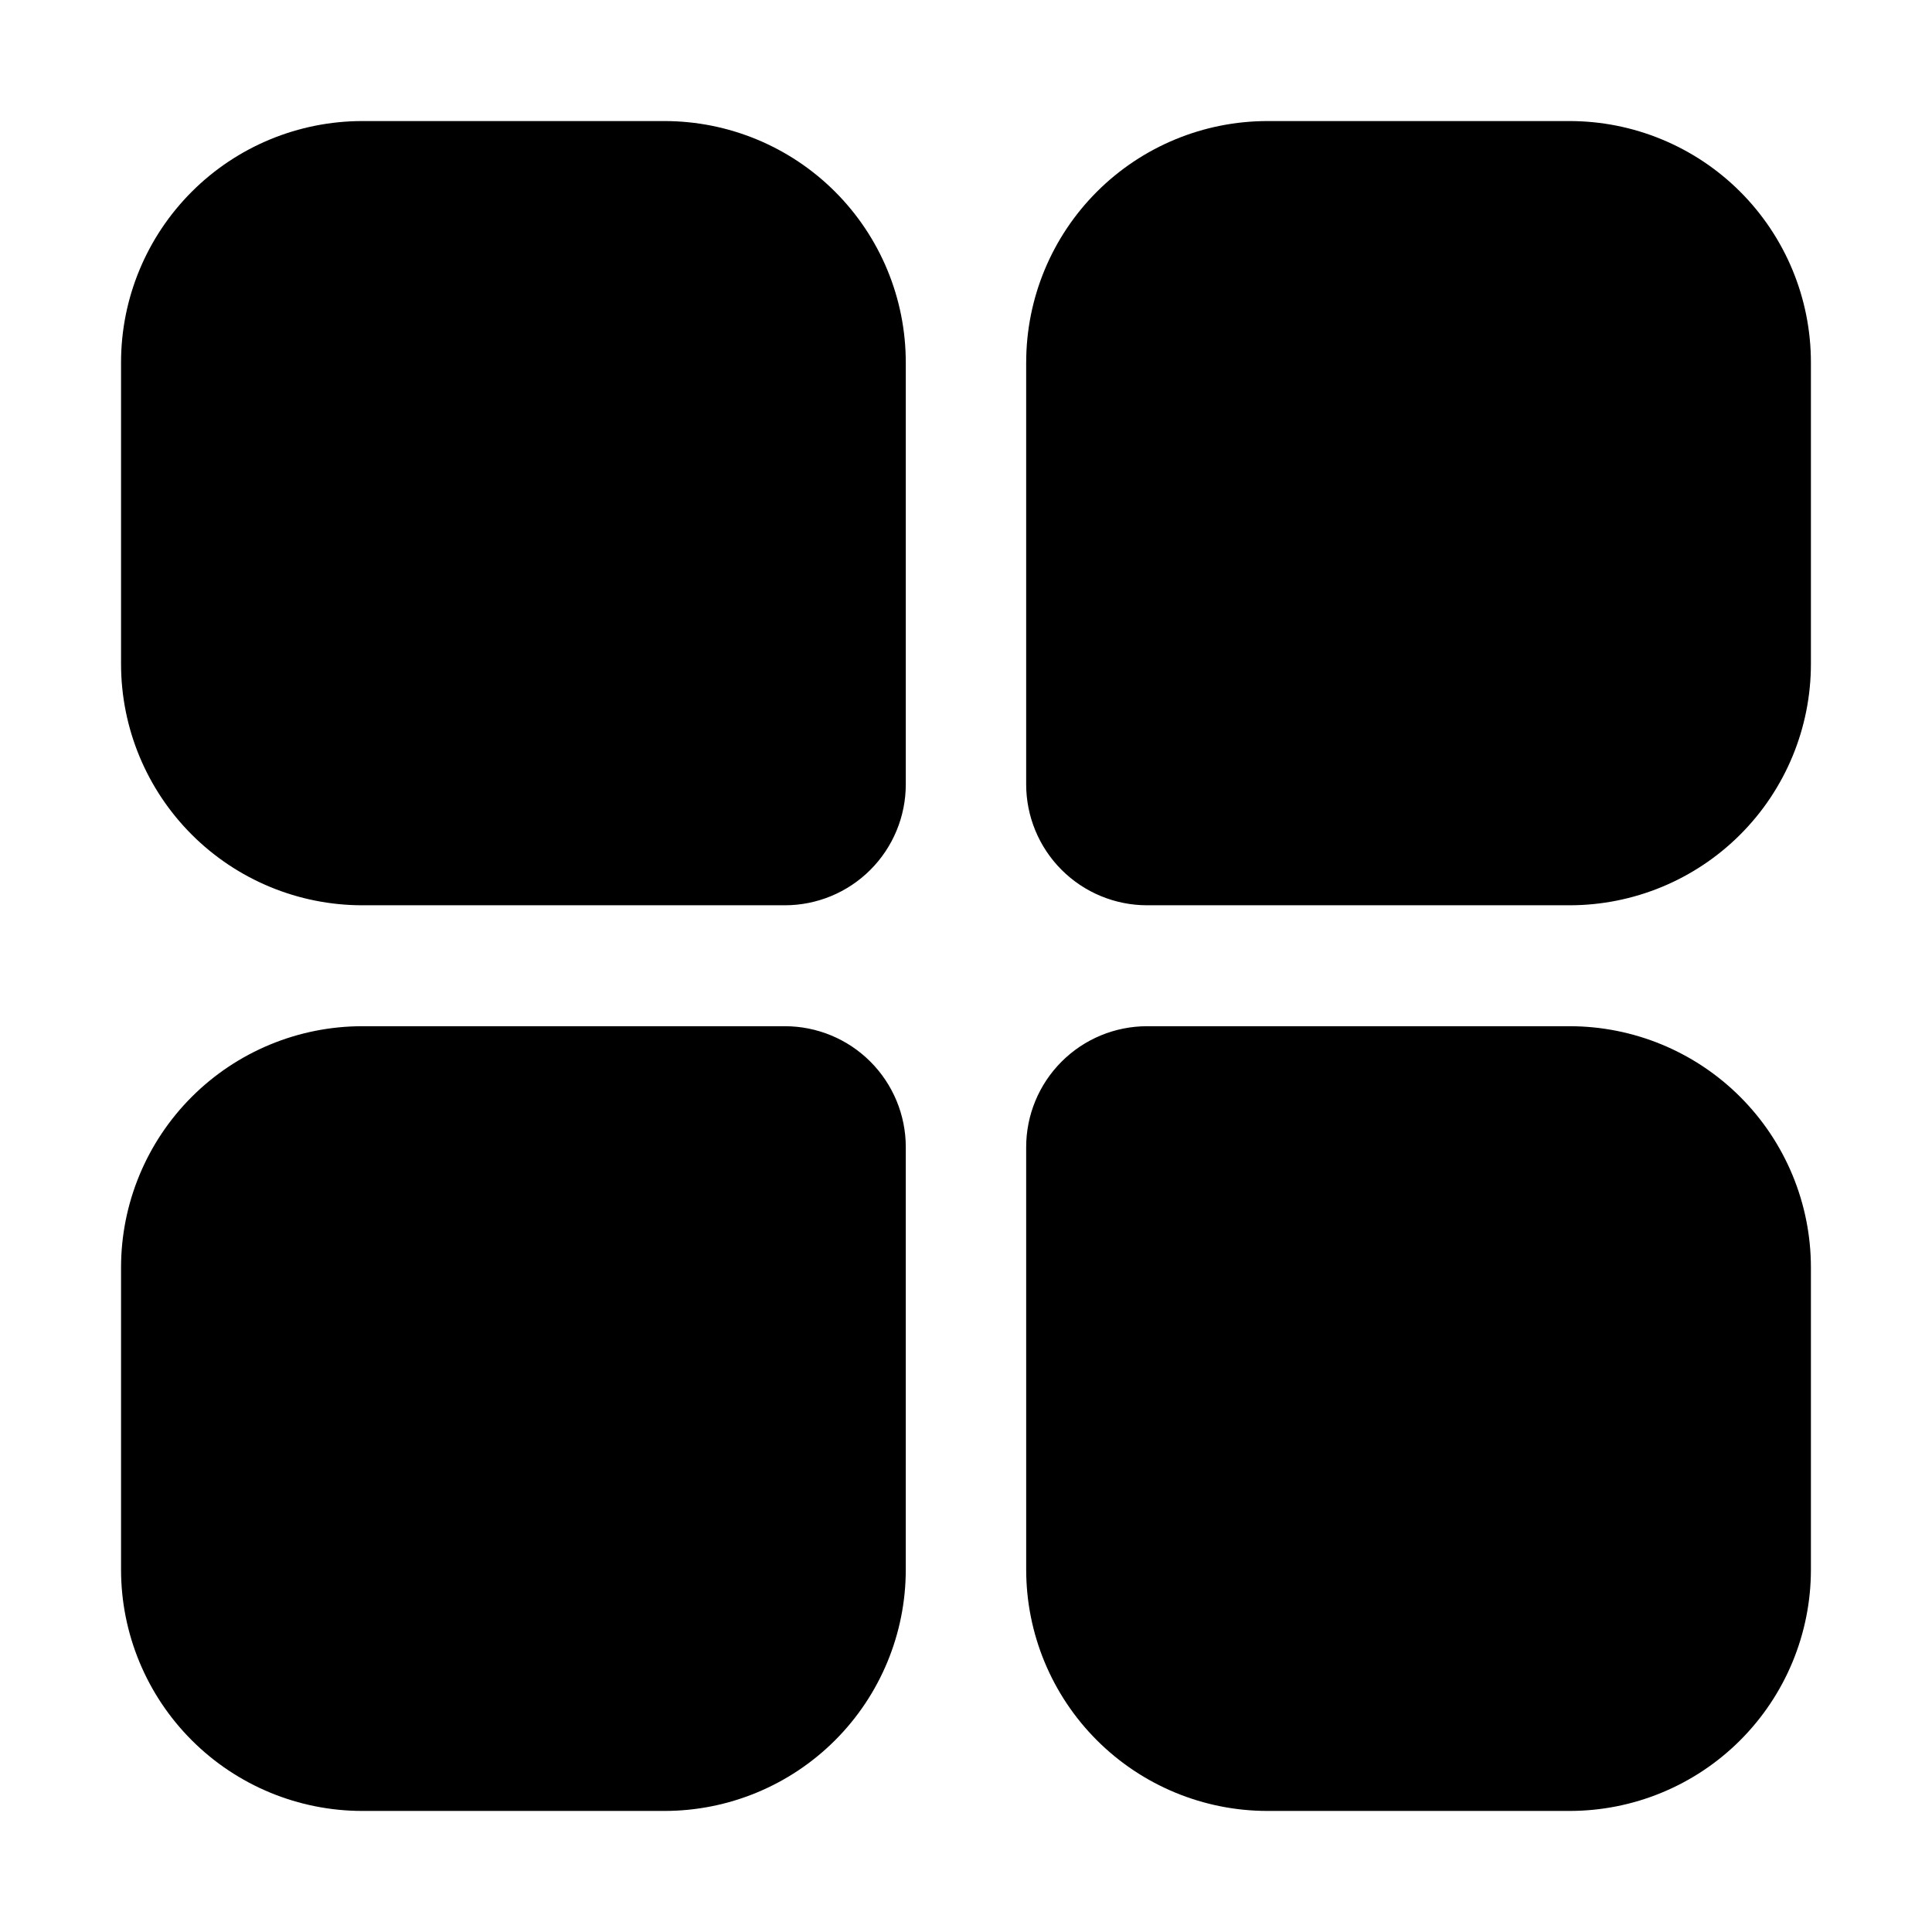 <?xml version="1.0" encoding="UTF-8"?>
<!-- Uploaded to: SVG Find, www.svgrepo.com, Generator: SVG Find Mixer Tools -->
<svg fill="#000000" width="800px" height="800px" version="1.1" viewBox="144 144 512 512" xmlns="http://www.w3.org/2000/svg">
 <g fill-rule="evenodd">
  <path d="m384.04 240.04c0-16.961-6.738-33.23-18.73-45.223-11.996-11.996-28.262-18.734-45.223-18.734h-80.051c-16.961 0-33.23 6.738-45.223 18.734-11.996 11.992-18.734 28.262-18.734 45.223v79.91c0 16.961 6.738 33.23 18.734 45.223 11.992 11.996 28.262 18.734 45.223 18.734h111.96c8.5 0 16.652-3.379 22.66-9.387 6.012-6.012 9.387-14.164 9.387-22.664v-111.96z"/>
  <path d="m415.95 240.04c0-16.961 6.738-33.23 18.73-45.223 11.996-11.996 28.262-18.734 45.227-18.734h79.91-0.004c16.988-0.035 33.293 6.688 45.316 18.684 12.023 12 18.781 28.285 18.781 45.273v79.91c0 16.961-6.738 33.23-18.734 45.223-11.992 11.996-28.258 18.734-45.223 18.734h-111.96c-8.5 0-16.652-3.379-22.66-9.387-6.012-6.012-9.387-14.164-9.387-22.664v-111.96z"/>
  <path d="m384.04 559.96c0 16.965-6.738 33.23-18.73 45.223-11.996 11.996-28.262 18.734-45.223 18.734h-80.051c-16.961 0-33.23-6.738-45.223-18.734-11.996-11.992-18.734-28.258-18.734-45.223v-80.047c0-16.965 6.738-33.23 18.734-45.227 11.992-11.992 28.262-18.73 45.223-18.73h111.96c8.5 0 16.652 3.375 22.66 9.387 6.012 6.008 9.387 14.16 9.387 22.66z"/>
  <path d="m415.95 559.96c0 16.965 6.738 33.23 18.73 45.223 11.996 11.996 28.262 18.734 45.227 18.734h79.91-0.004c16.988 0.035 33.293-6.684 45.316-18.684 12.023-11.996 18.781-28.285 18.781-45.273v-80.047c0-16.965-6.738-33.23-18.734-45.227-11.992-11.992-28.258-18.73-45.223-18.73h-111.96c-8.5 0-16.652 3.375-22.66 9.387-6.012 6.008-9.387 14.16-9.387 22.66z"/>
 </g>
</svg>